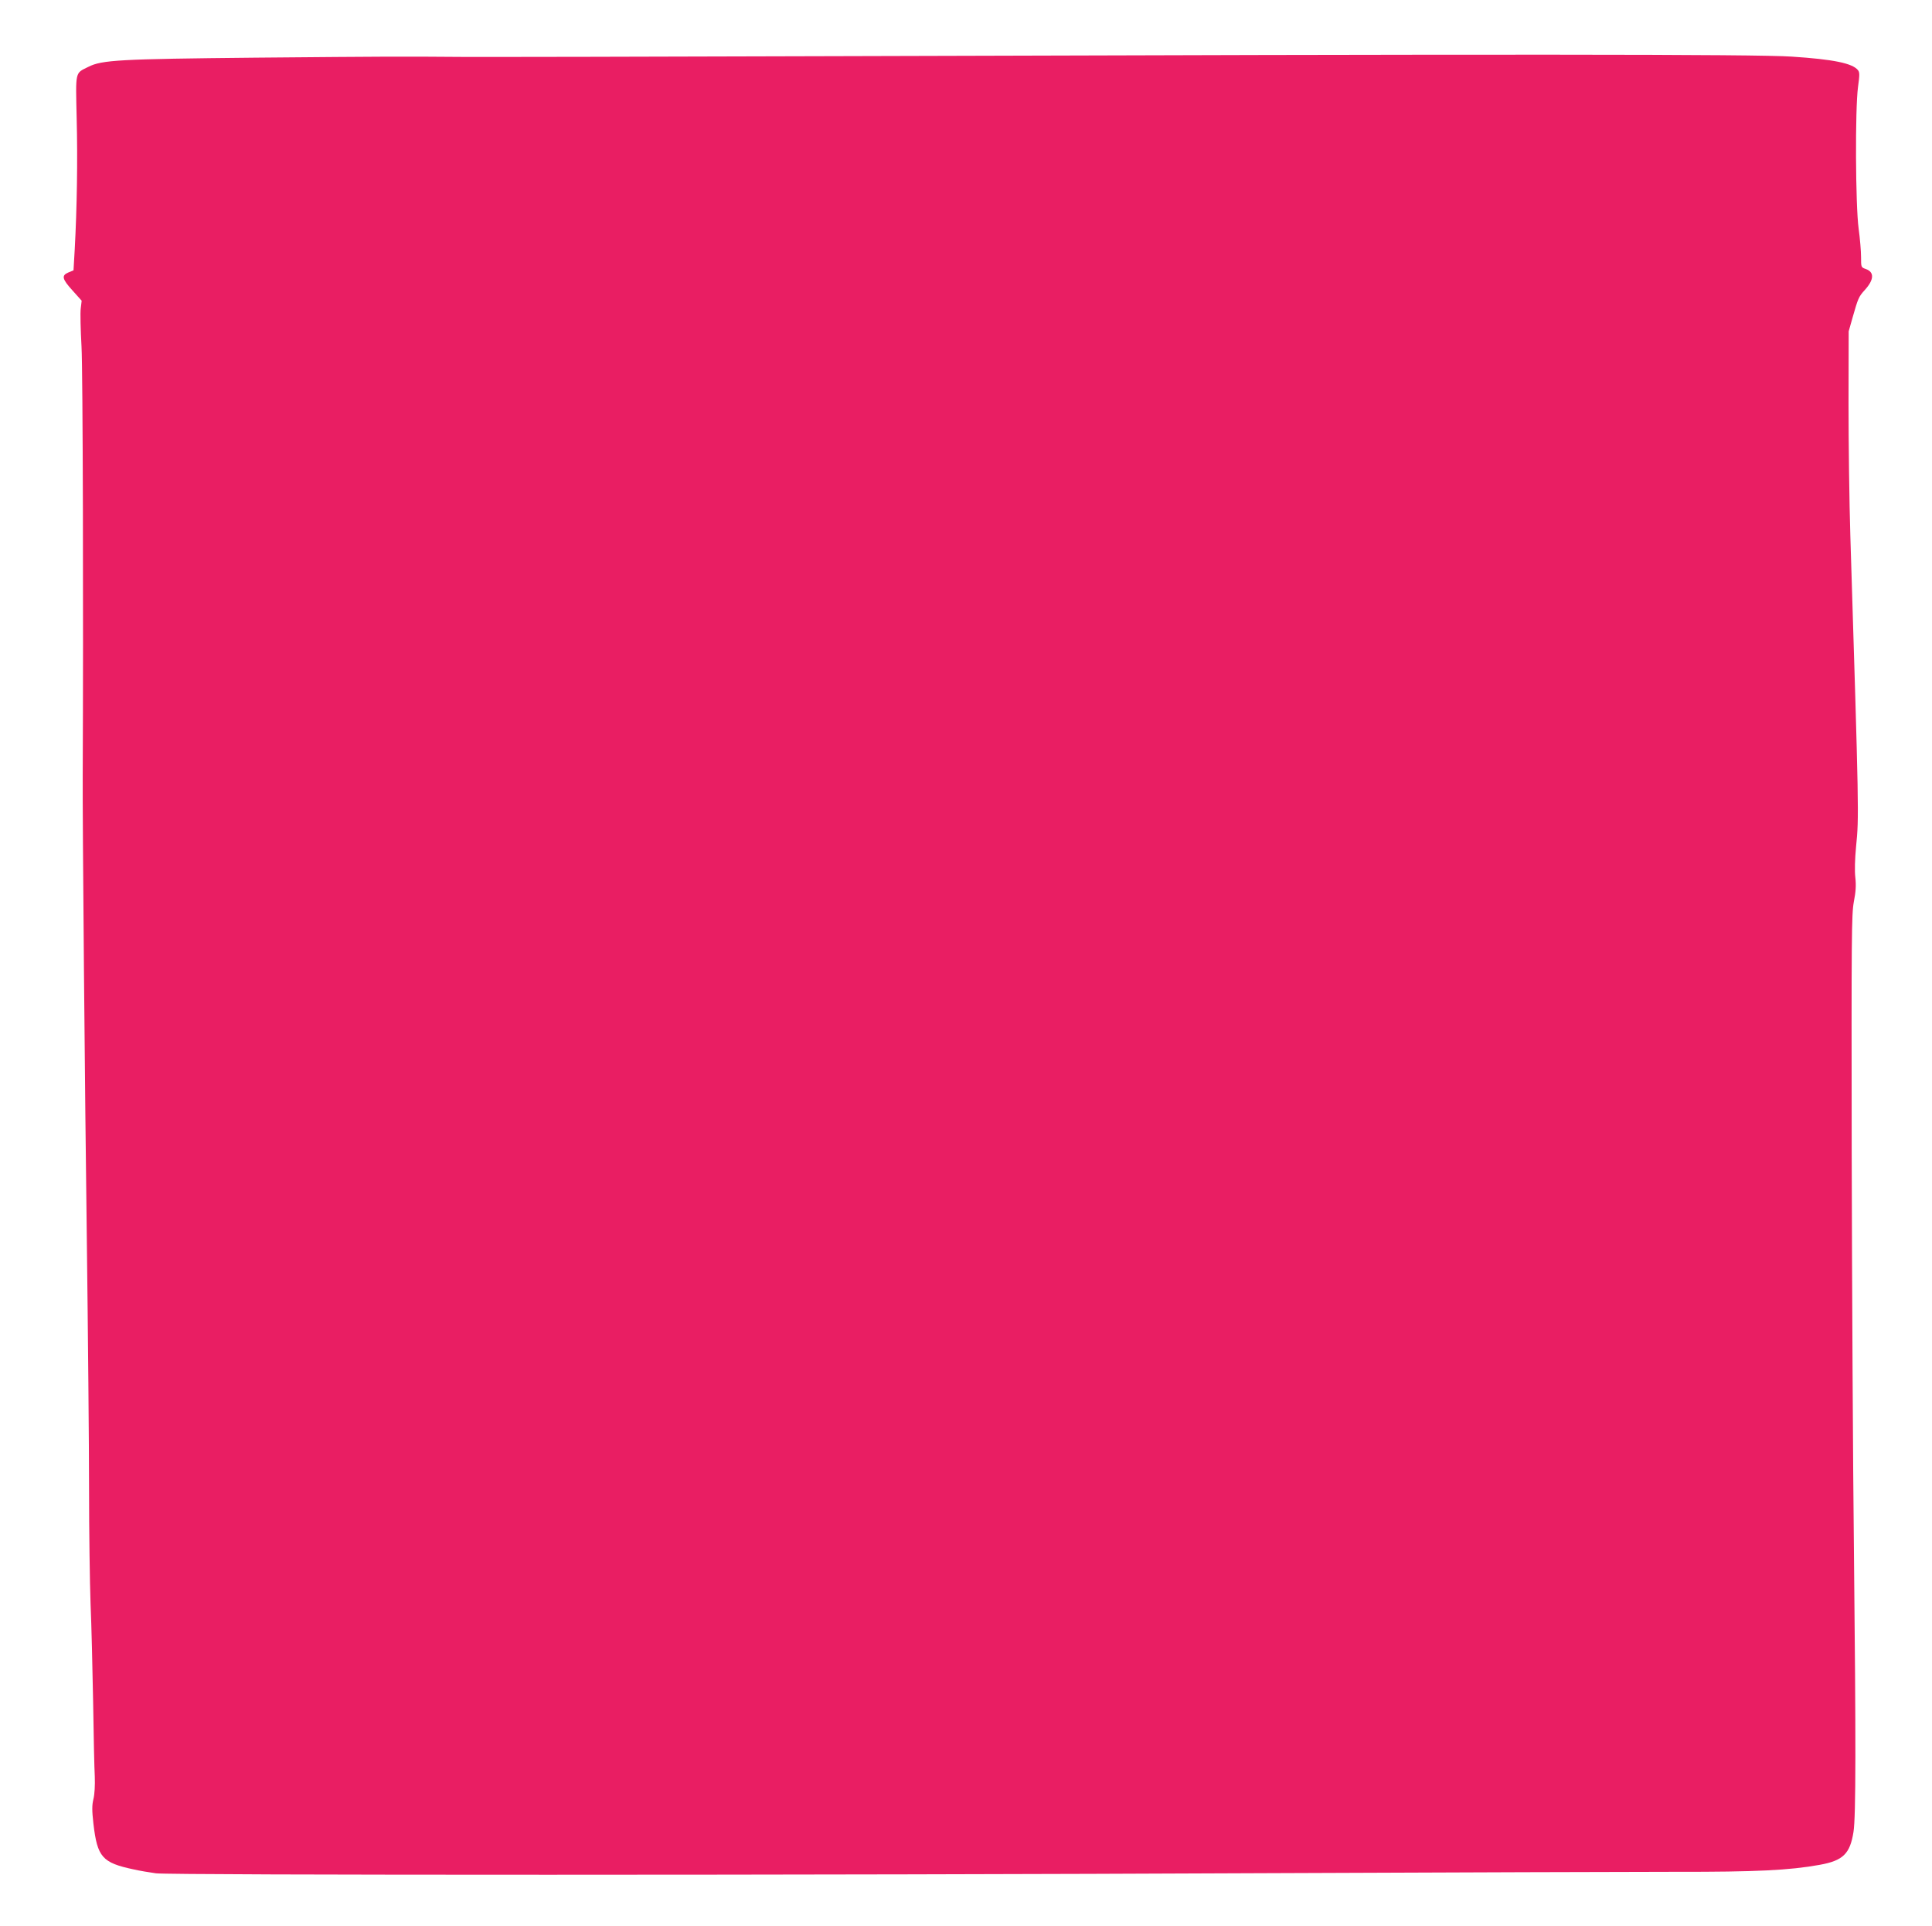 <?xml version="1.0" standalone="no"?>
<!DOCTYPE svg PUBLIC "-//W3C//DTD SVG 20010904//EN"
 "http://www.w3.org/TR/2001/REC-SVG-20010904/DTD/svg10.dtd">
<svg version="1.0" xmlns="http://www.w3.org/2000/svg"
 width="1280pt" height="1276pt" viewBox="0 0 1280 1276"
 preserveAspectRatio="xMidYMid meet">
<g transform="translate(0,1276) scale(0.1,-0.1)"
fill="#e91e63" stroke="none">
<path d="M5545 12388 c-1221 -4 -2344 -6 -2495 -5 -393 3 -456 3 -1360 -5
-896 -9 -1015 -15 -1105 -61 -89 -44 -84 -24 -77 -342 7 -274 2 -593 -13 -868
l-8 -138 -34 -14 c-47 -20 -42 -43 28 -120 l60 -67 -6 -51 c-4 -29 -1 -142 5
-252 9 -157 13 -1780 8 -2840 -2 -275 15 -2169 27 -3055 8 -641 15 -1394 15
-1675 0 -280 5 -622 10 -760 6 -137 13 -430 17 -650 3 -220 8 -443 11 -495 2
-57 -1 -116 -9 -148 -10 -42 -10 -75 0 -164 26 -221 58 -258 266 -302 39 -9
105 -20 148 -26 102 -13 4385 -13 7362 1 1210 5 2430 9 2710 9 529 -1 750 10
950 46 156 28 202 73 225 219 16 102 16 609 3 1840 -7 600 -13 1797 -15 2660
-2 1445 -1 1577 14 1660 13 67 16 109 10 162 -5 44 -3 122 5 205 20 198 19
223 -38 2058 -7 223 -12 619 -12 880 l1 475 26 92 c36 126 40 137 80 181 63
69 65 120 7 140 -31 11 -31 12 -31 79 0 38 -7 123 -16 188 -21 154 -24 794 -4
940 11 80 11 96 -1 111 -37 45 -163 71 -439 89 -237 16 -1889 17 -6325 3z"/>
</g>
</svg>
